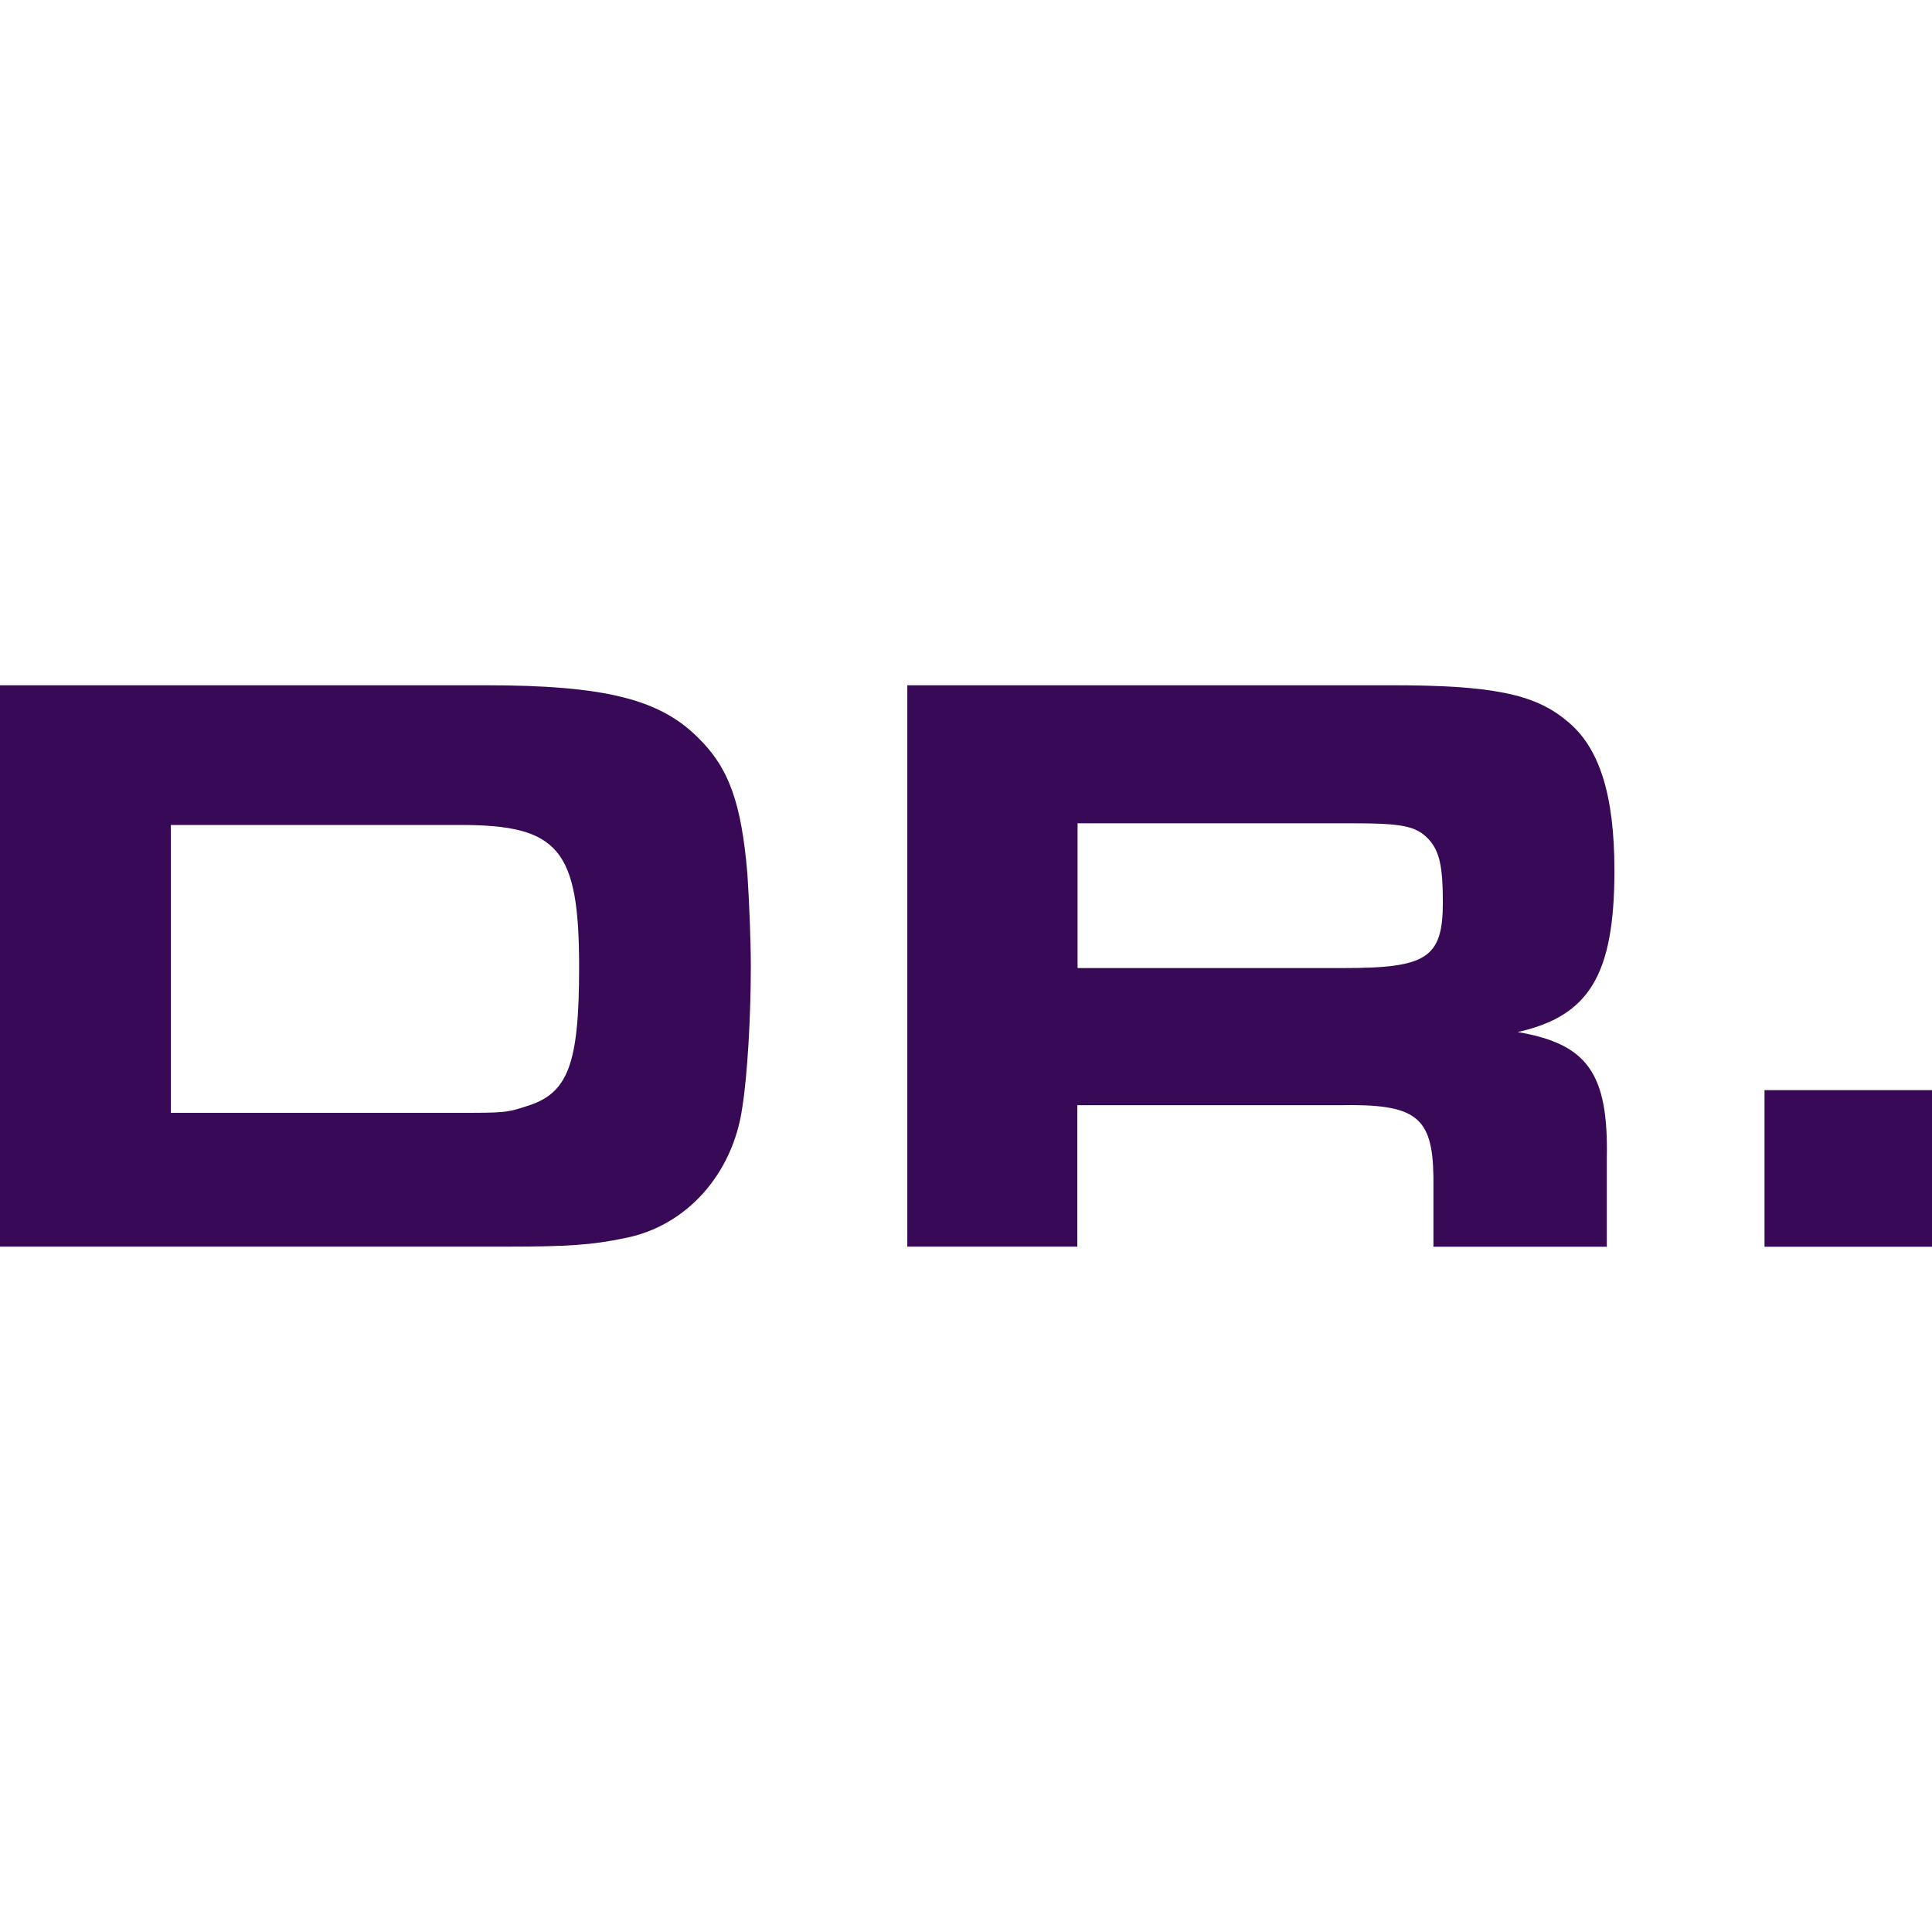 <?xml version="1.0" encoding="UTF-8"?>
<svg id="a" xmlns="http://www.w3.org/2000/svg" viewBox="0 0 16 16" fill="#370956">
	<style>
		@media (color-gamut: p3) {
			svg {
				fill: #370956;
			}
		}
	</style>
	<path d="M0,5.675h4.015c.983,0,1.443.112,1.764.432.258.251.362.544.411,1.136.014.216.028.537.028.76,0,.418-.028.899-.07,1.164-.077.558-.467.99-.976,1.087-.265.056-.474.07-.969.07H0v-4.65ZM3.785,9.216c.383,0,.411,0,.579-.056.342-.105.432-.349.432-1.15,0-.976-.167-1.178-.983-1.178H1.415v2.384h2.37Z" />
	<path d="M7.515,5.675h4.008c.823,0,1.185.07,1.45.293.272.216.397.613.397,1.241,0,.864-.209,1.206-.802,1.338.579.098.753.342.739,1.046v.732h-1.436v-.579c-.007-.502-.146-.606-.781-.593h-2.168v1.171h-1.408v-4.65ZM11.133,8.017c.683,0,.816-.084.816-.544,0-.3-.028-.425-.118-.523-.105-.112-.223-.132-.648-.132h-2.259v1.199h2.21Z" />
	<path d="M16,10.325h-1.387v-1.297h1.387v1.297Z" />
</svg>